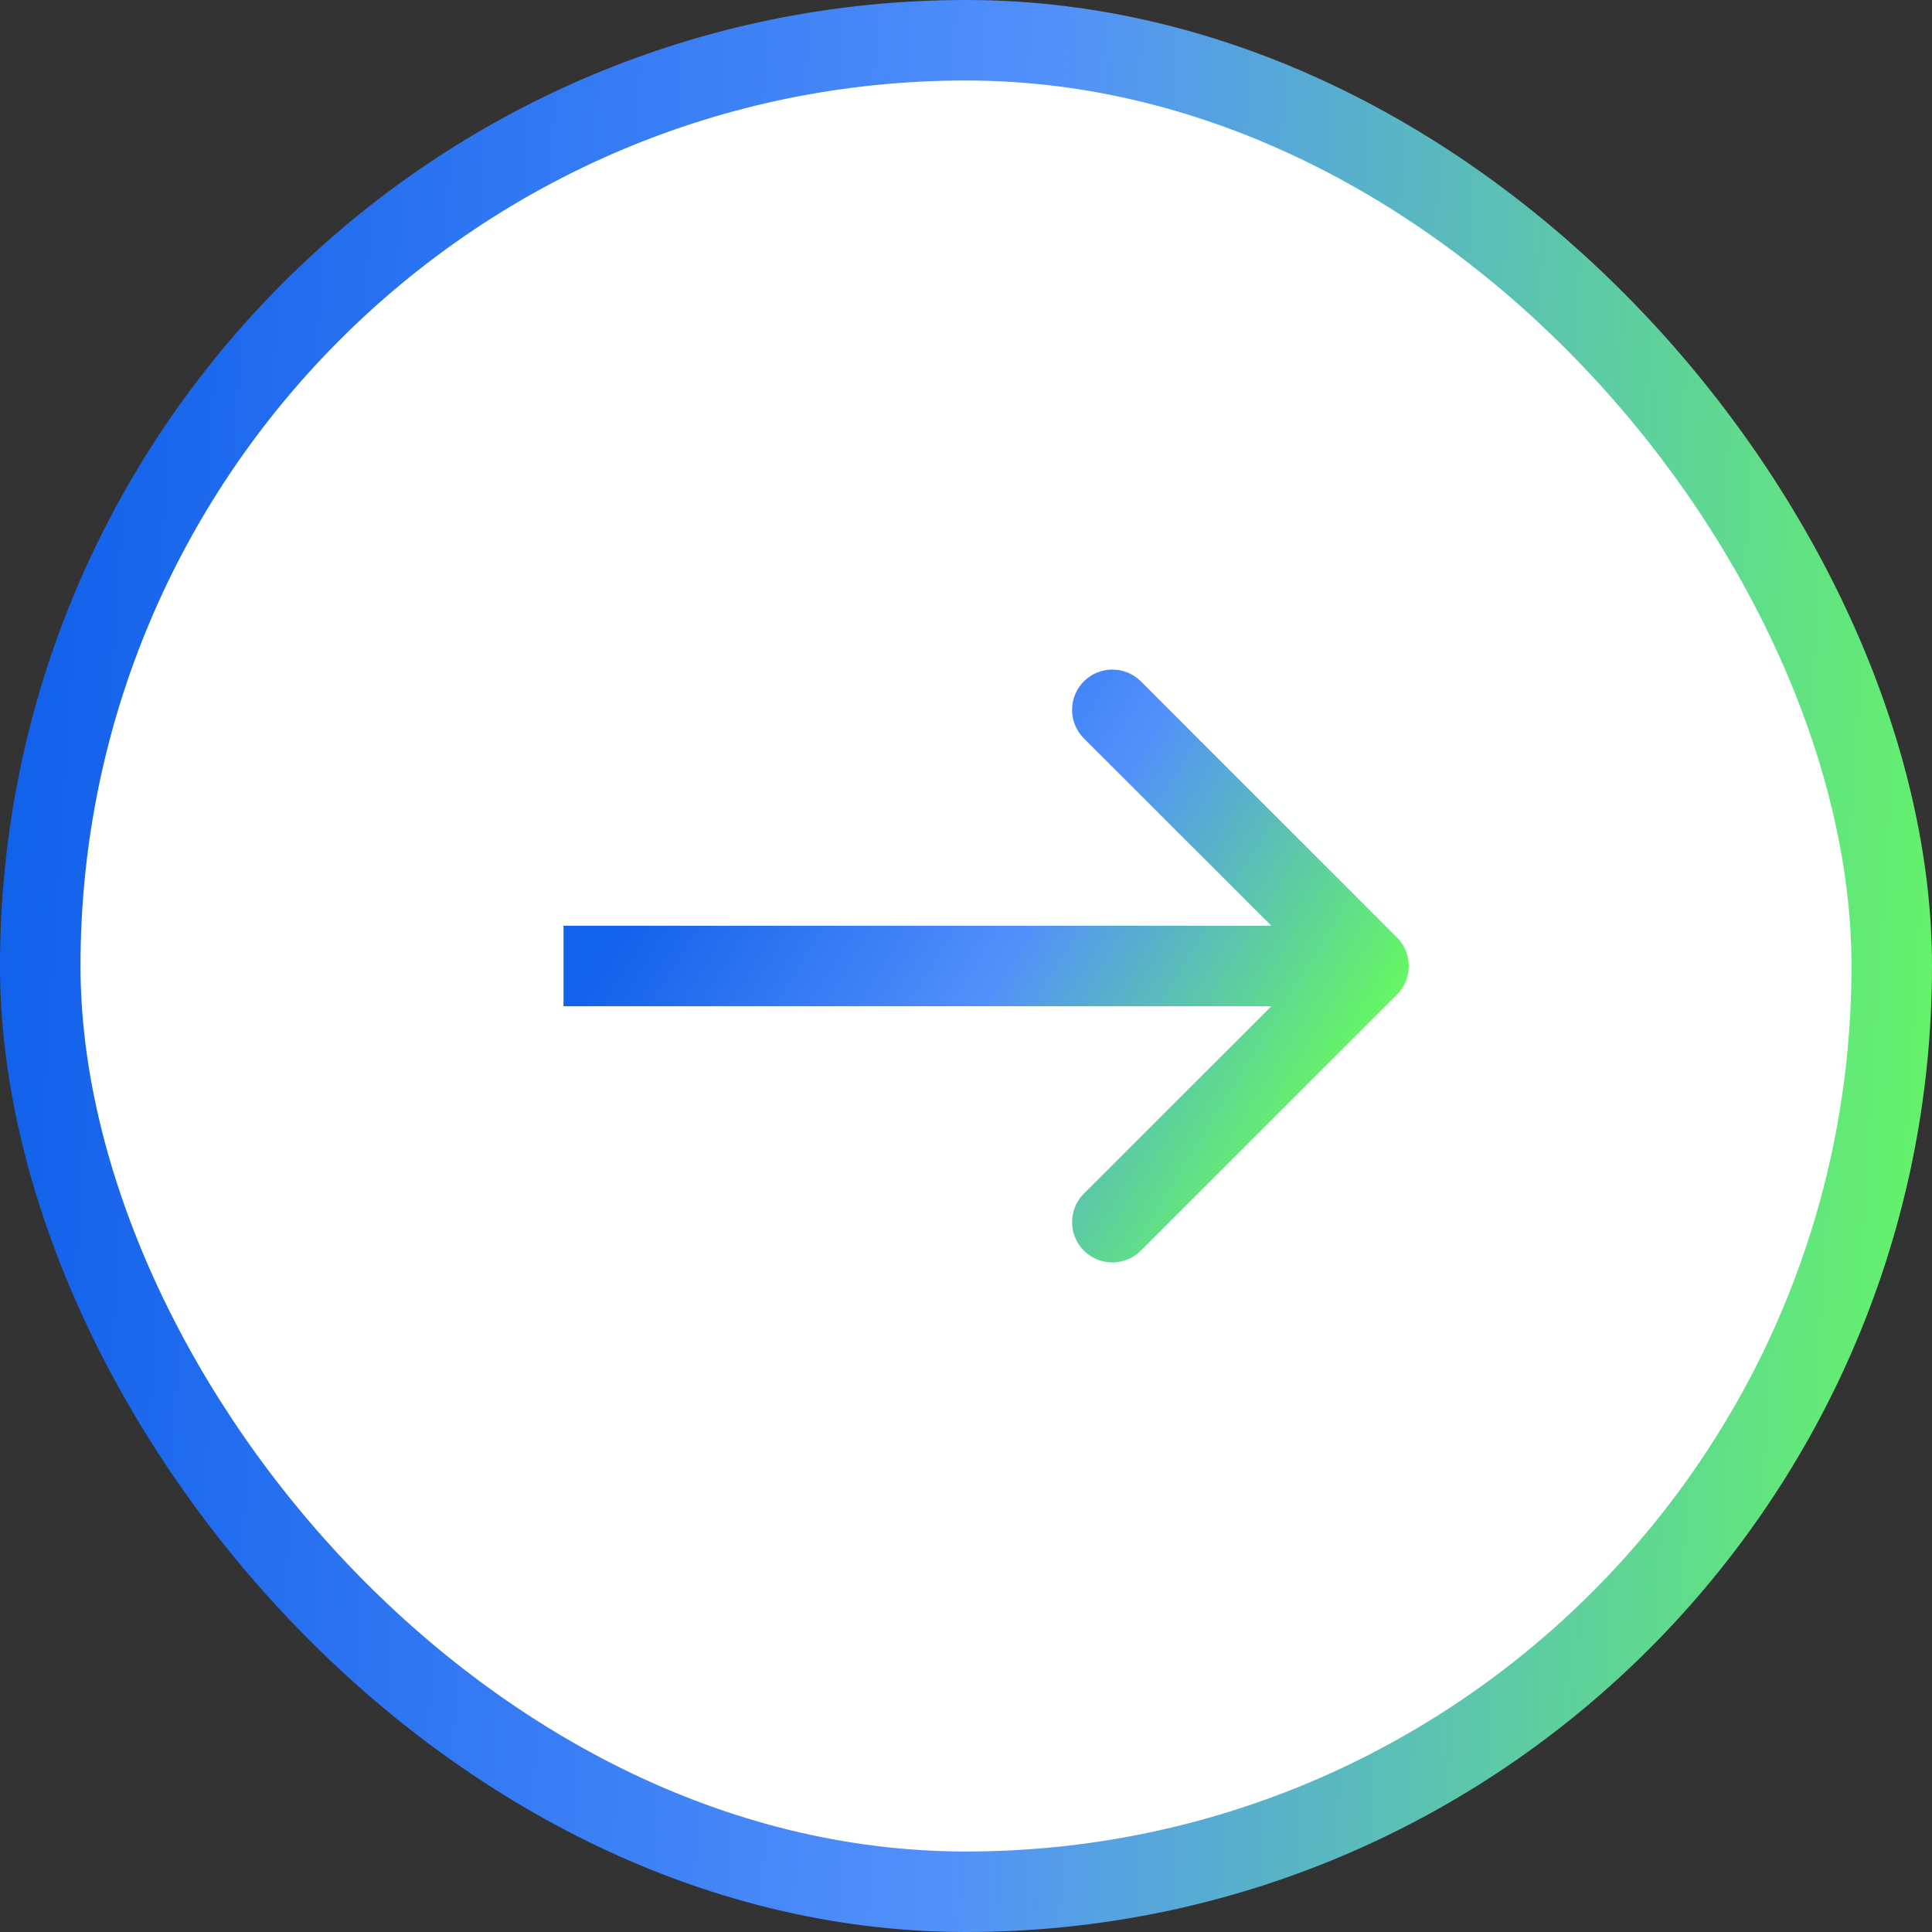 <svg width="24" height="24" viewBox="0 0 24 24" fill="none" xmlns="http://www.w3.org/2000/svg">
<rect x="0" y="0" width="24" height="24" fill="#333333" stroke="none"/>
<rect x="0.5" y="0.5" width="23" height="23" rx="11.5" fill="white"/>
<rect x="0.5" y="0.5" width="23" height="23" rx="11.5" stroke="url(#paint0_linear_2581_8611)"/>
<path d="M17.354 12.354C17.549 12.158 17.549 11.842 17.354 11.646L14.172 8.464C13.976 8.269 13.66 8.269 13.464 8.464C13.269 8.66 13.269 8.976 13.464 9.172L16.293 12L13.464 14.828C13.269 15.024 13.269 15.34 13.464 15.536C13.66 15.731 13.976 15.731 14.172 15.536L17.354 12.354ZM7 12L7 12.5L17 12.5L17 12L17 11.5L7 11.5L7 12Z" fill="url(#paint1_linear_2581_8611)"/>
<defs>
<linearGradient id="paint0_linear_2581_8611" x1="0.828" y1="3.059" x2="24.942" y2="4.552" gradientUnits="userSpaceOnUse">
<stop stop-color="#1362EB"/>
<stop offset="0.5" stop-color="#5290FB"/>
<stop offset="1" stop-color="#65F665"/>
</linearGradient>
<linearGradient id="paint1_linear_2581_8611" x1="7.345" y1="12.127" x2="14.635" y2="16.642" gradientUnits="userSpaceOnUse">
<stop stop-color="#1362EB"/>
<stop offset="0.5" stop-color="#5290FB"/>
<stop offset="1" stop-color="#65F665"/>
</linearGradient>
</defs>
</svg>
